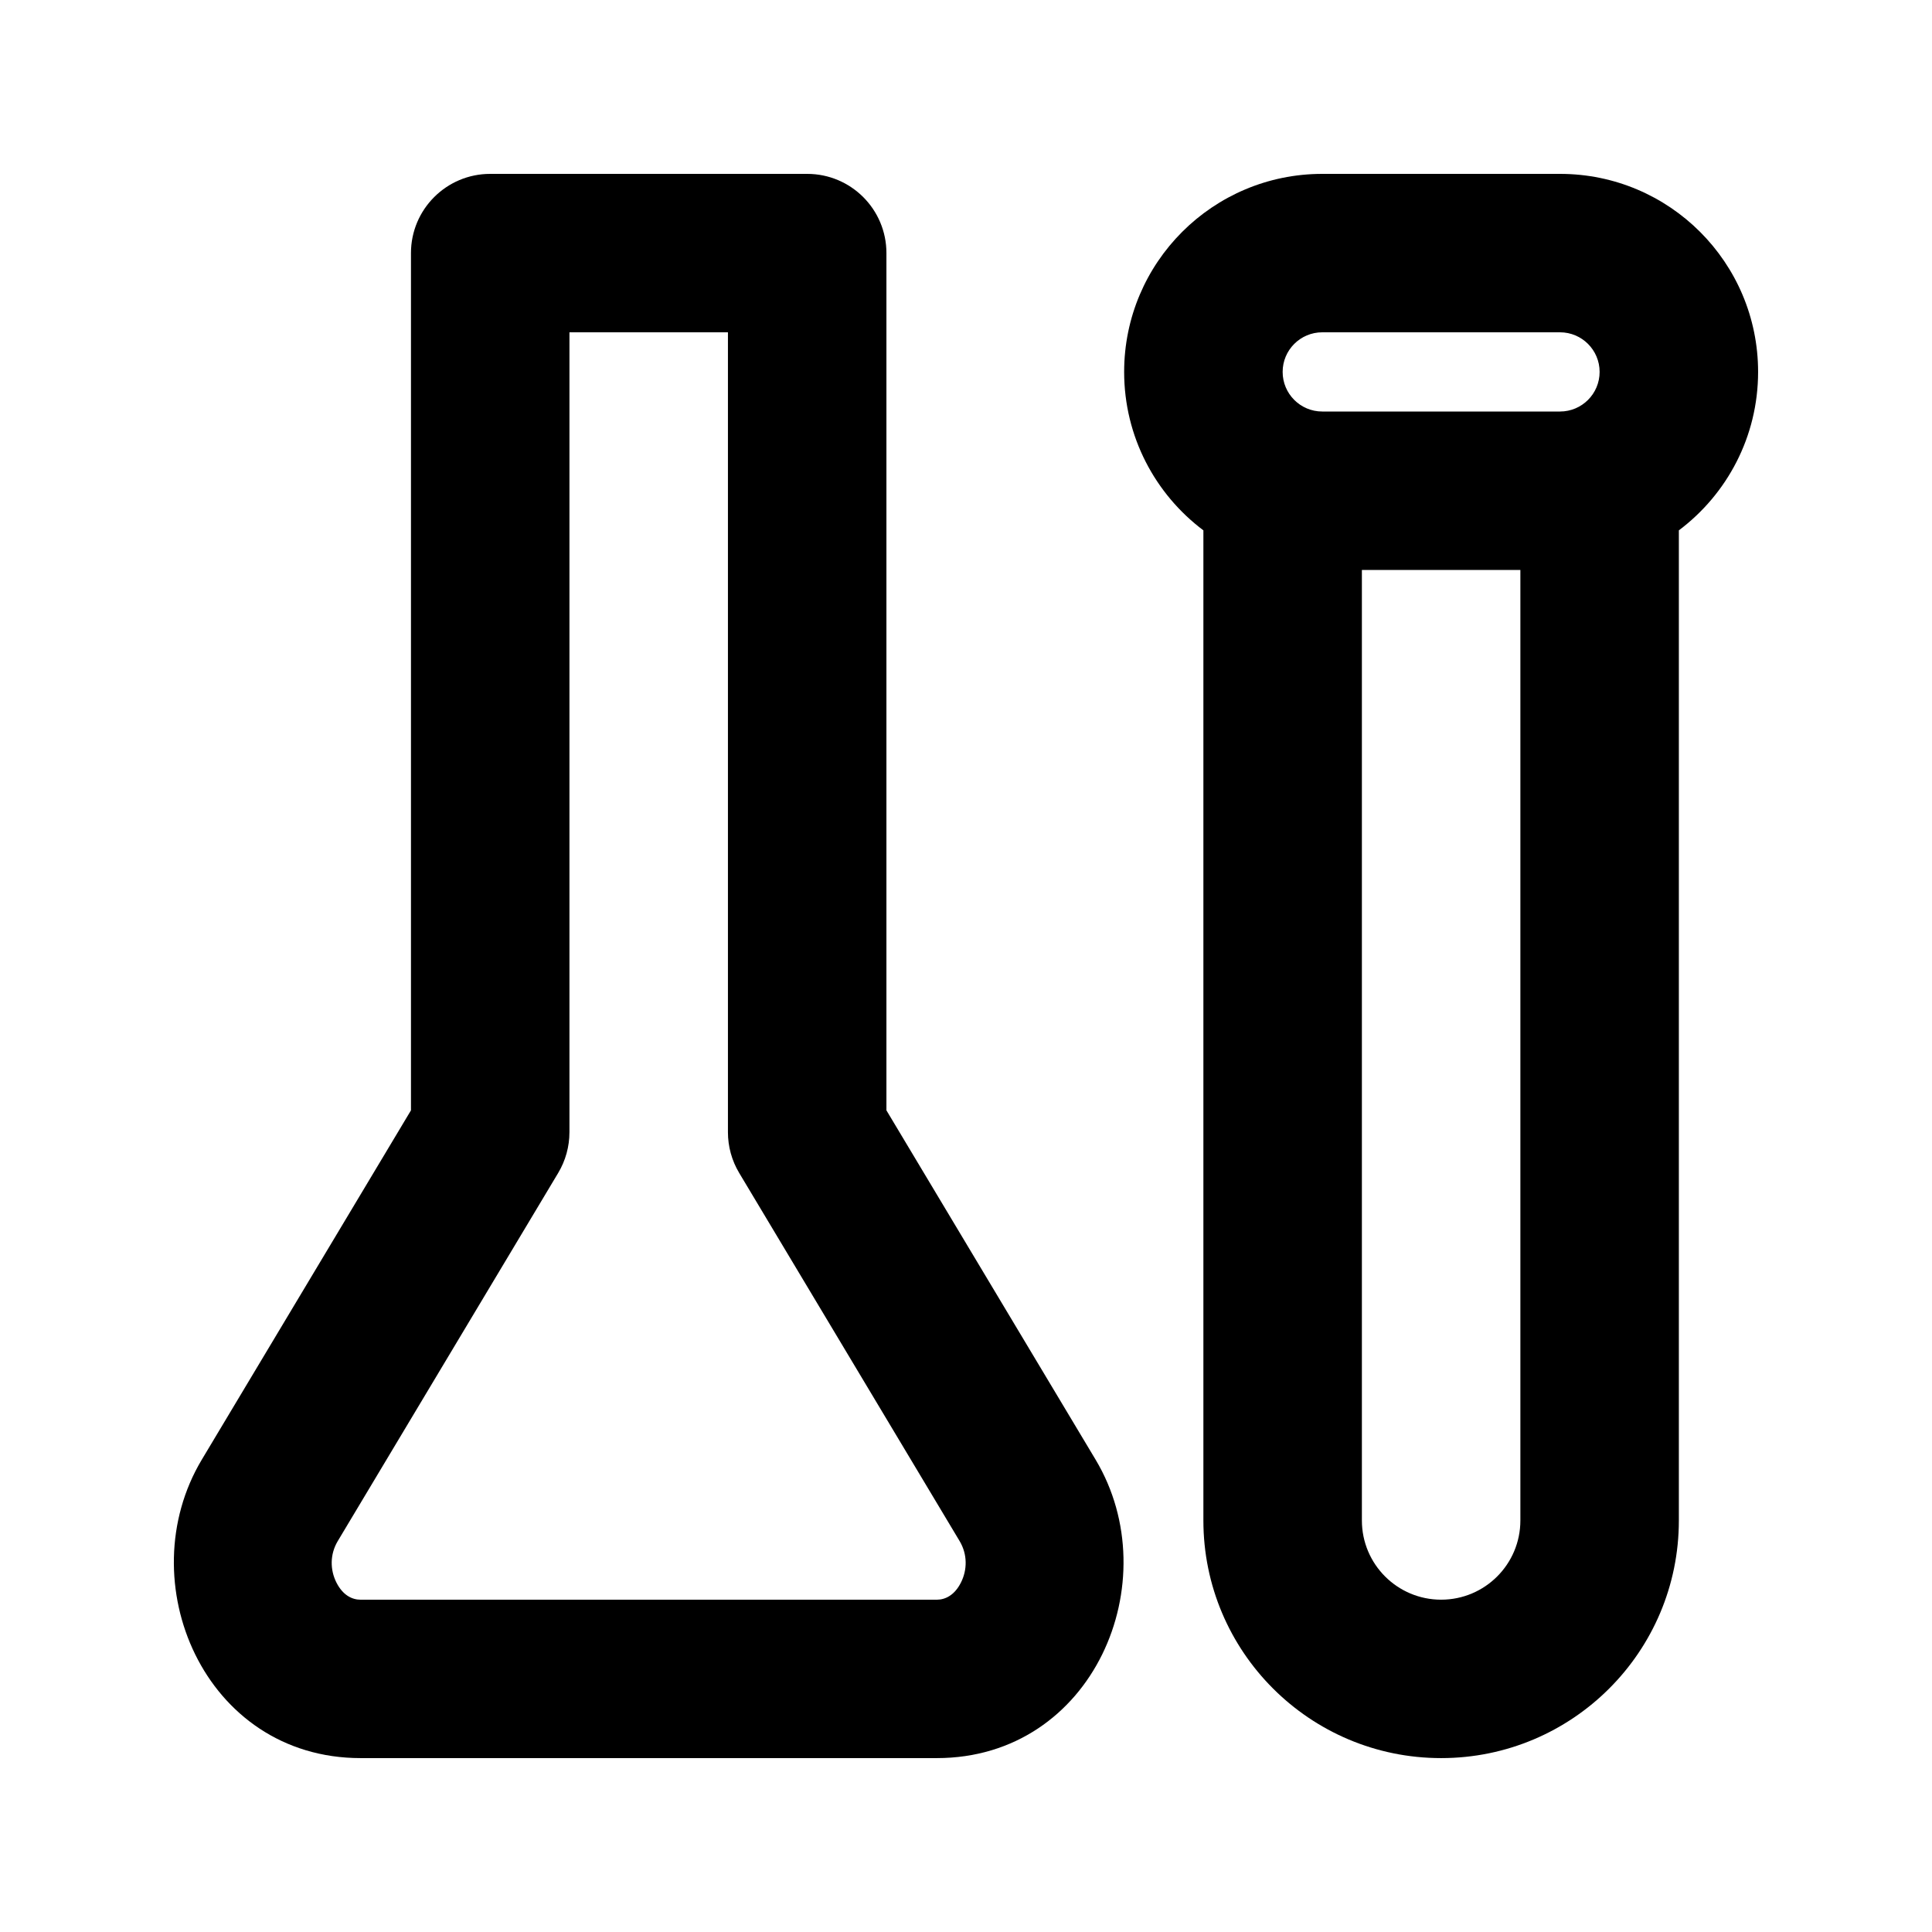 <?xml version="1.0" encoding="UTF-8"?>
<!-- Uploaded to: ICON Repo, www.iconrepo.com, Generator: ICON Repo Mixer Tools -->
<svg fill="#000000" width="800px" height="800px" version="1.1" viewBox="144 144 512 512" xmlns="http://www.w3.org/2000/svg">
 <g fill-rule="evenodd">
  <path d="m273.91 190.08c-11.598 0-21 9.398-21 20.992v227.18l-55.43 92.566c-19.277 32.195 0.59 79.098 42.086 79.098h152.69c41.496 0 61.363-46.902 42.086-79.098l-55.43-92.566v-227.18c0-11.594-9.398-20.992-21-20.992zm21 253.98v-211.99h42v211.99c0 3.797 1.031 7.523 2.981 10.781l58.41 97.547c2.113 3.523 2.062 7.652 0.344 11.035-1.691 3.332-4.137 4.516-6.391 4.516h-152.69c-2.254 0-4.699-1.184-6.391-4.516-1.723-3.383-1.77-7.512 0.344-11.035l58.41-97.547c1.949-3.258 2.981-6.984 2.981-10.781z"/>
  <path d="m441.91 242.56c0-28.984 23.508-52.48 52.504-52.48h63c28.996 0 52.5 23.496 52.5 52.48 0 17.168-8.246 32.414-21 41.988v262.39c0 34.785-28.207 62.977-63 62.977-34.797 0-63.004-28.191-63.004-62.977v-262.39c-12.75-9.574-21-24.82-21-41.988zm63.004 52.48h42v251.9c0 11.594-9.402 20.992-21 20.992-11.598 0-21-9.398-21-20.992zm63-52.48c0 5.797-4.699 10.496-10.5 10.496h-63c-5.801 0-10.5-4.699-10.5-10.496s4.699-10.496 10.5-10.496h63c5.801 0 10.5 4.699 10.5 10.496z"/>
 </g>
</svg>
